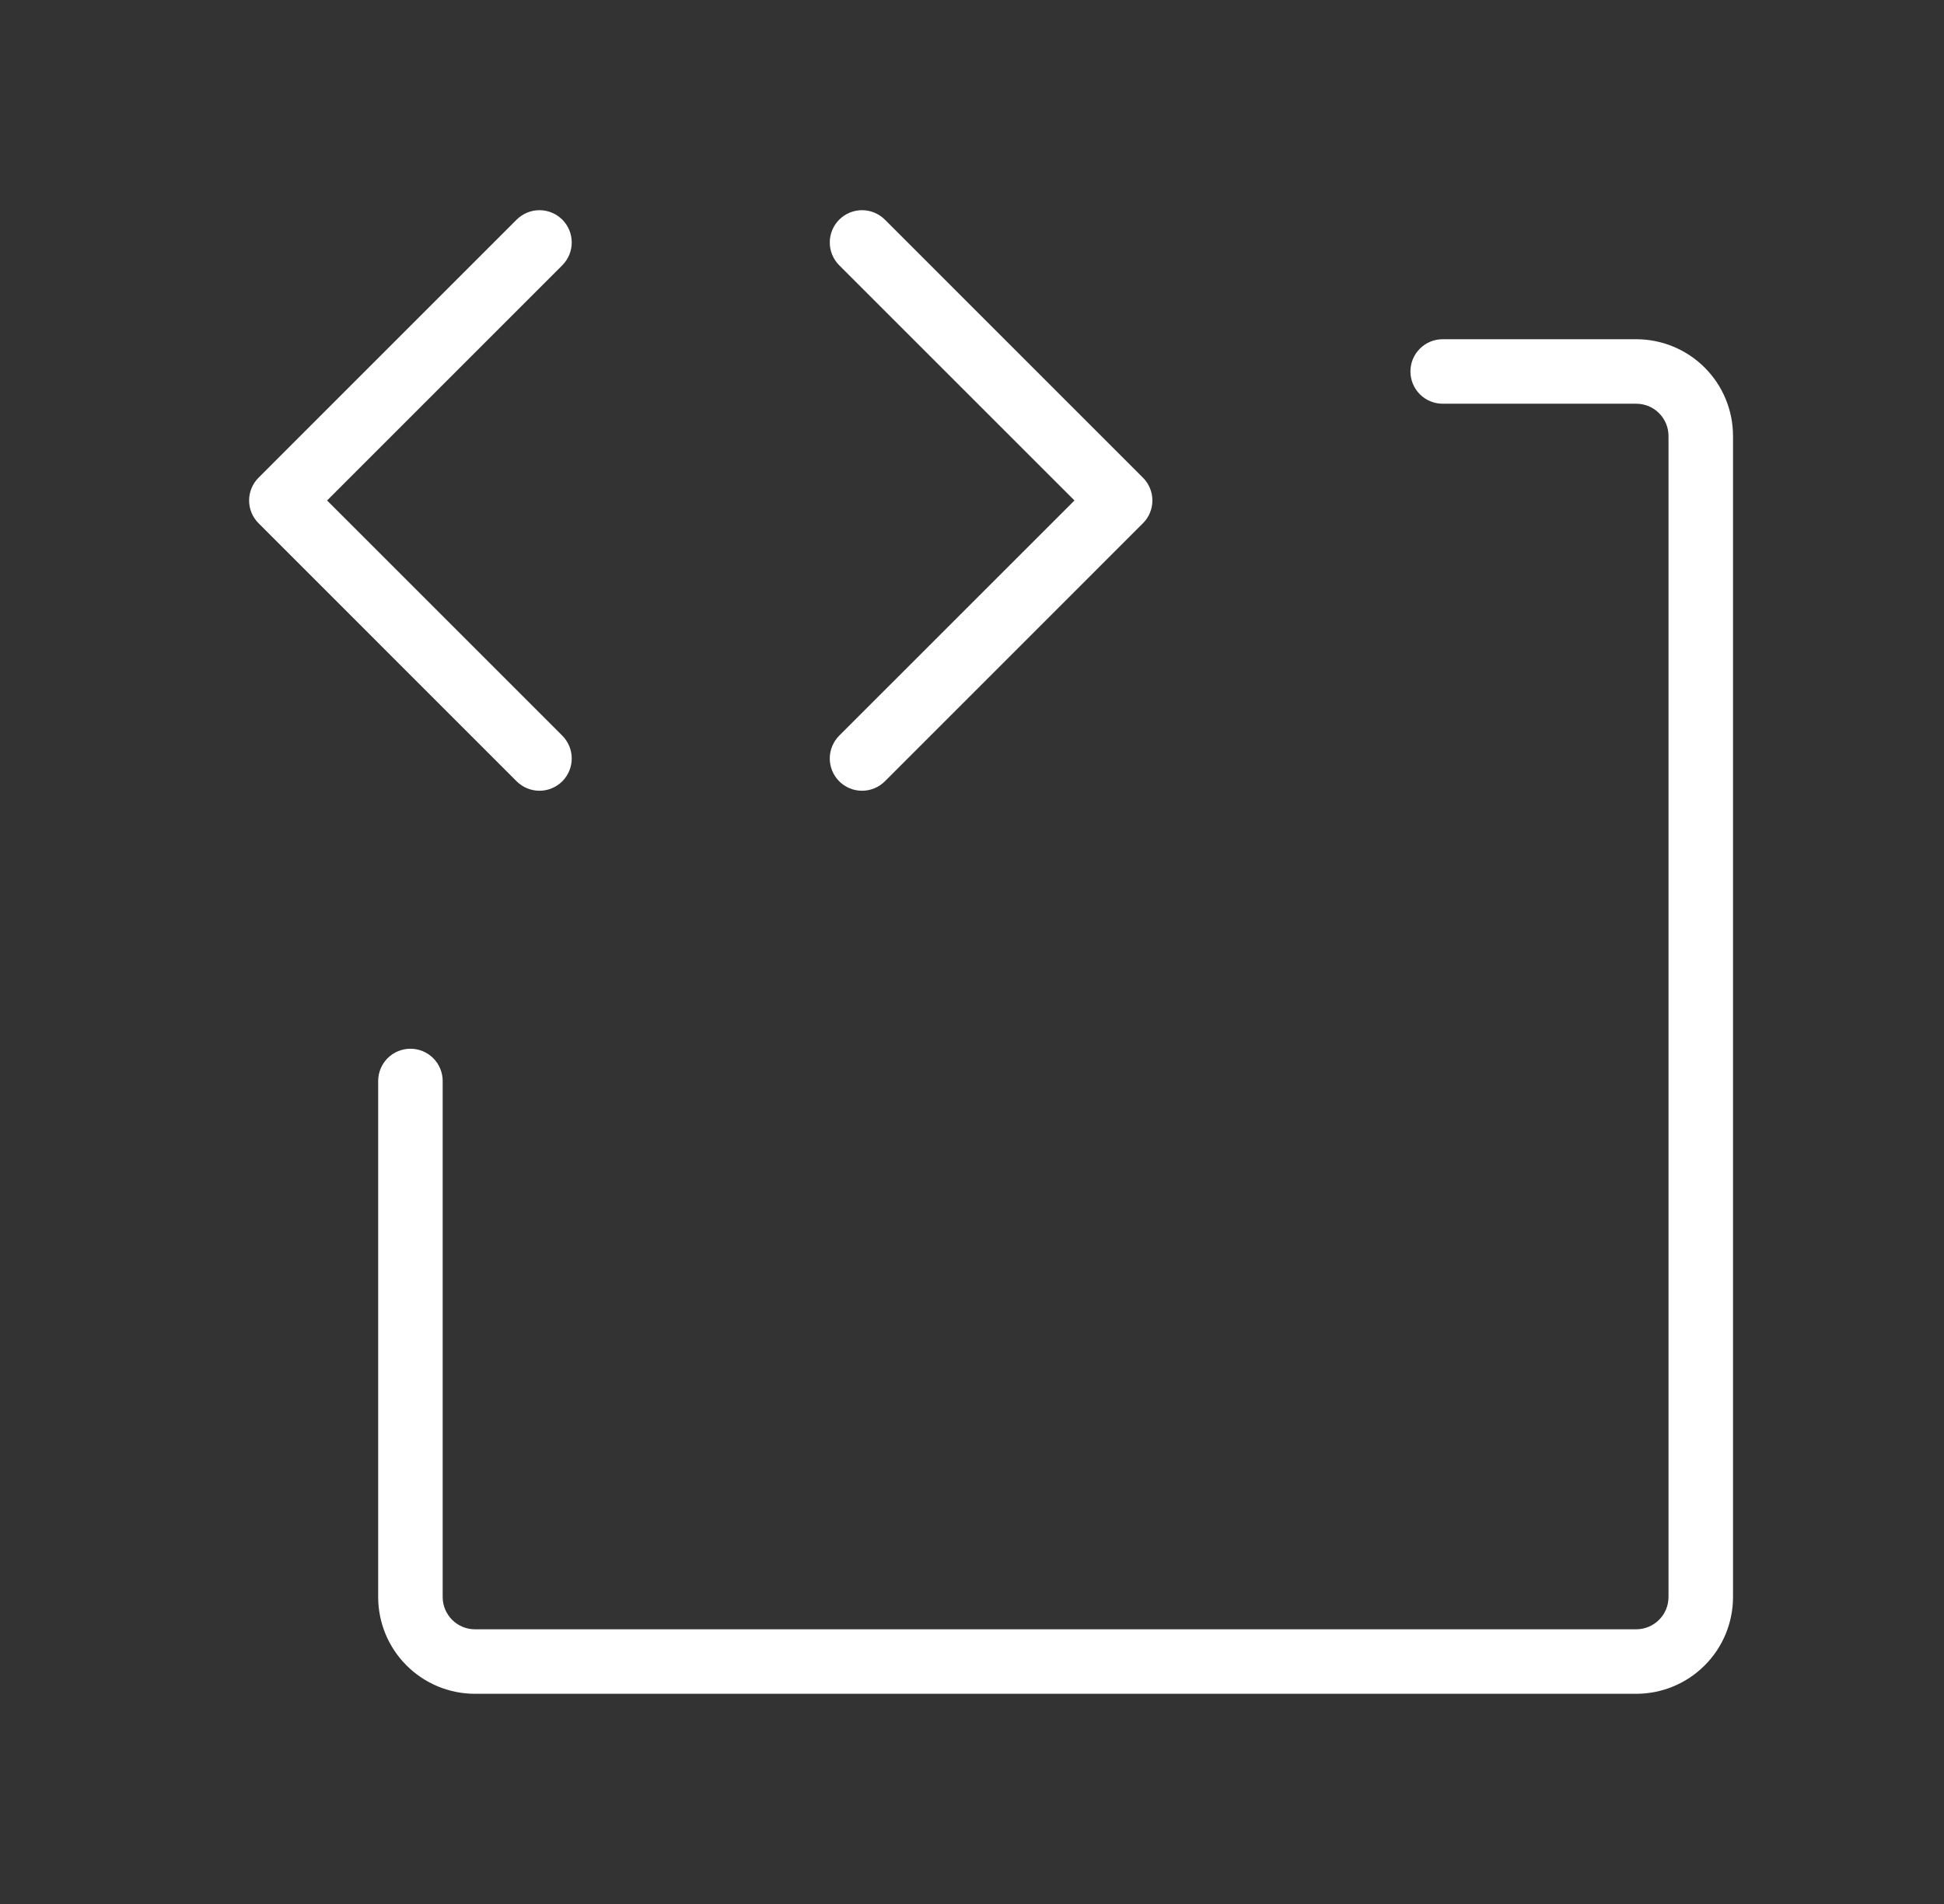 <?xml version="1.0" encoding="UTF-8"?>
<svg xmlns="http://www.w3.org/2000/svg" width="49" height="48" viewBox="0 0 49 48" fill="none">
  <rect x="0" y="0" width="49" height="48" fill="#333333" stroke="none"/>
  <path d="M13.022 19.697L6.518 13.192C6.442 13.117 6.382 13.027 6.341 12.928C6.3 12.83 6.279 12.724 6.279 12.617C6.279 12.51 6.3 12.404 6.341 12.306C6.382 12.207 6.442 12.117 6.518 12.042L13.022 5.537C13.098 5.462 13.188 5.402 13.286 5.361C13.385 5.32 13.491 5.299 13.598 5.299C13.704 5.299 13.81 5.32 13.909 5.361C14.008 5.402 14.097 5.462 14.173 5.537C14.248 5.613 14.308 5.702 14.349 5.801C14.39 5.9 14.411 6.006 14.411 6.112C14.411 6.219 14.39 6.325 14.349 6.424C14.308 6.522 14.248 6.612 14.173 6.688L8.244 12.617L14.173 18.546C14.248 18.622 14.308 18.712 14.349 18.81C14.39 18.909 14.411 19.015 14.411 19.122C14.411 19.229 14.39 19.334 14.349 19.433C14.308 19.532 14.248 19.621 14.173 19.697C14.097 19.772 14.008 19.832 13.909 19.873C13.81 19.914 13.704 19.935 13.598 19.935C13.491 19.935 13.385 19.914 13.286 19.873C13.188 19.832 13.098 19.772 13.022 19.697ZM21.153 19.697C21.229 19.773 21.318 19.832 21.417 19.873C21.516 19.914 21.622 19.935 21.729 19.935C21.835 19.935 21.941 19.914 22.04 19.873C22.139 19.832 22.228 19.773 22.304 19.697L28.808 13.192C28.884 13.117 28.944 13.027 28.985 12.928C29.026 12.83 29.047 12.724 29.047 12.617C29.047 12.51 29.026 12.404 28.985 12.306C28.944 12.207 28.884 12.117 28.808 12.042L22.304 5.537C22.228 5.462 22.139 5.402 22.04 5.361C21.941 5.32 21.835 5.299 21.729 5.299C21.622 5.299 21.516 5.32 21.417 5.361C21.318 5.402 21.229 5.462 21.153 5.537C21.078 5.613 21.018 5.702 20.977 5.801C20.936 5.9 20.915 6.006 20.915 6.112C20.915 6.219 20.936 6.325 20.977 6.424C21.018 6.522 21.078 6.612 21.153 6.688L27.083 12.617L21.153 18.546C21.078 18.622 21.018 18.712 20.977 18.81C20.936 18.909 20.915 19.015 20.915 19.122C20.915 19.229 20.936 19.334 20.977 19.433C21.018 19.532 21.078 19.621 21.153 19.697ZM41.242 8.552H36.364C36.148 8.552 35.941 8.637 35.789 8.79C35.636 8.942 35.551 9.149 35.551 9.365C35.551 9.58 35.636 9.787 35.789 9.94C35.941 10.092 36.148 10.178 36.364 10.178H41.242C41.458 10.178 41.665 10.263 41.817 10.416C41.97 10.568 42.056 10.775 42.056 10.991V40.262C42.056 40.477 41.97 40.684 41.817 40.837C41.665 40.989 41.458 41.075 41.242 41.075H11.972C11.756 41.075 11.549 40.989 11.397 40.837C11.244 40.684 11.158 40.477 11.158 40.262V27.253C11.158 27.037 11.073 26.83 10.92 26.677C10.768 26.525 10.561 26.439 10.345 26.439C10.13 26.439 9.923 26.525 9.77 26.677C9.618 26.83 9.532 27.037 9.532 27.253V40.262C9.532 40.909 9.789 41.529 10.247 41.986C10.704 42.444 11.325 42.701 11.972 42.701H41.242C41.889 42.701 42.51 42.444 42.967 41.986C43.425 41.529 43.682 40.909 43.682 40.262V10.991C43.682 10.344 43.425 9.723 42.967 9.266C42.51 8.809 41.889 8.552 41.242 8.552Z" fill="white"></path>
</svg>
